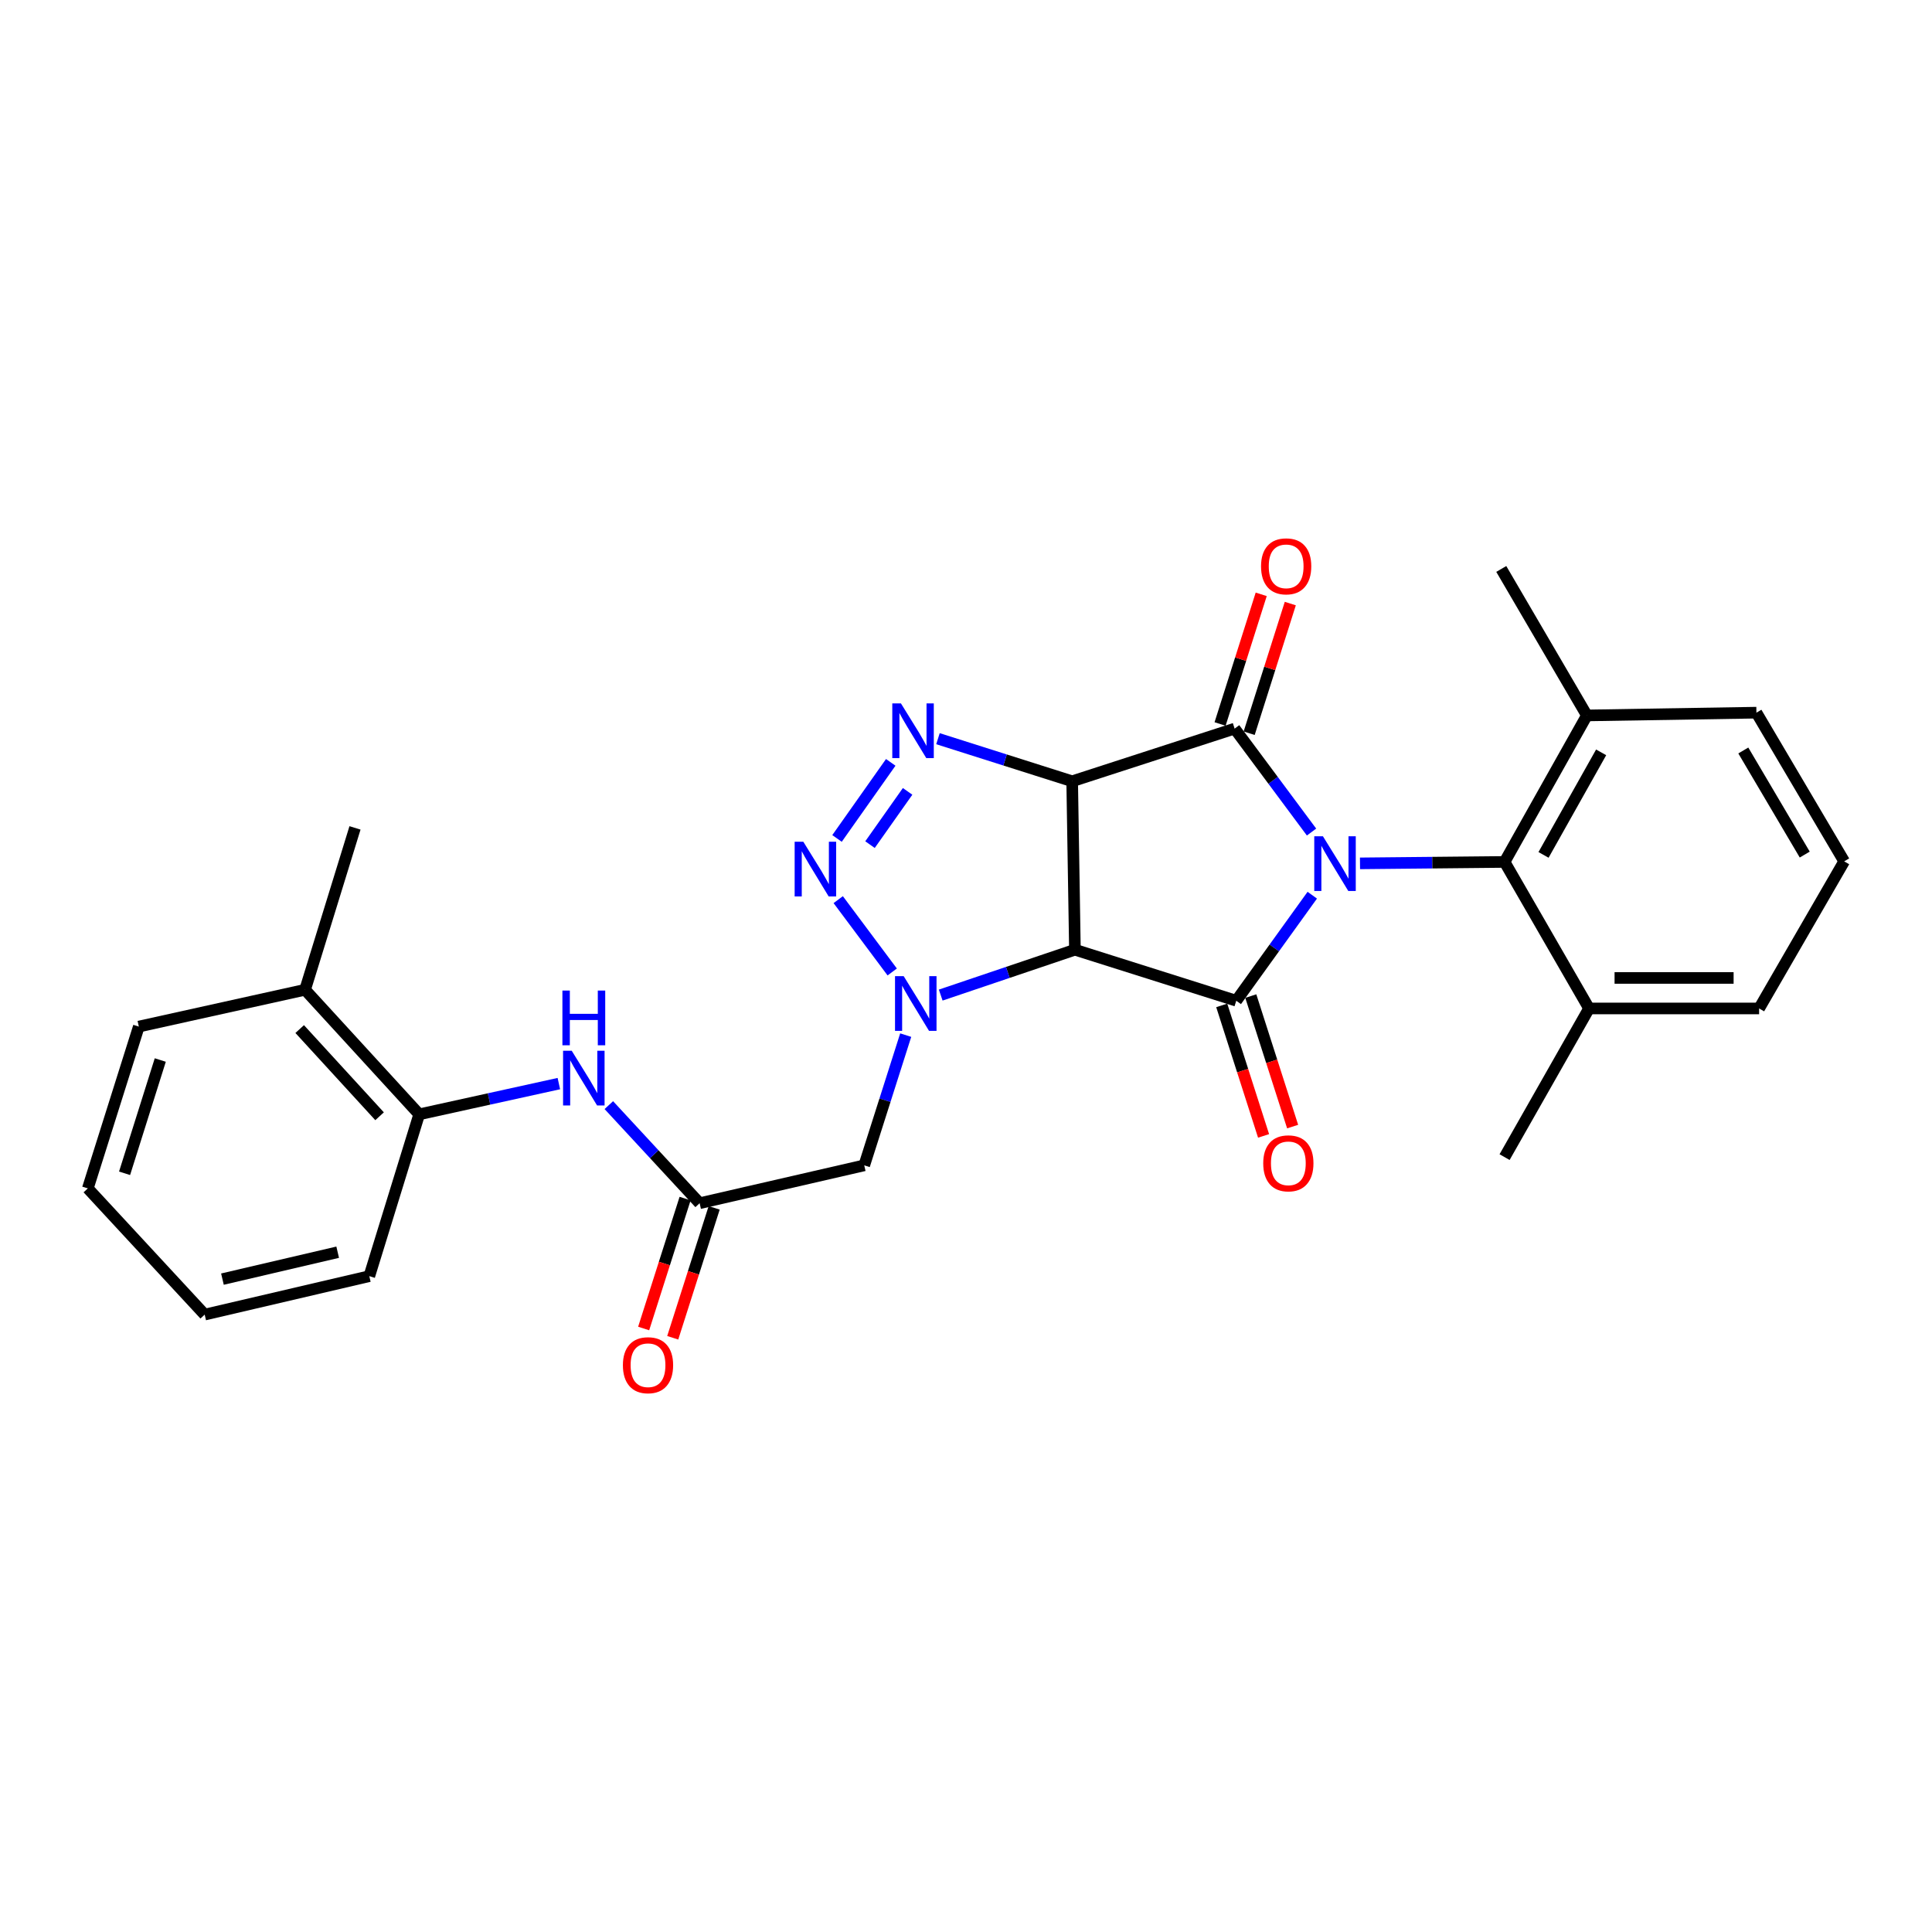 <?xml version='1.0' encoding='iso-8859-1'?>
<svg version='1.1' baseProfile='full'
              xmlns='http://www.w3.org/2000/svg'
                      xmlns:rdkit='http://www.rdkit.org/xml'
                      xmlns:xlink='http://www.w3.org/1999/xlink'
                  xml:space='preserve'
width='1000px' height='1000px' viewBox='0 0 1000 1000'>
<!-- END OF HEADER -->
<rect style='opacity:1.0;fill:#FFFFFF;stroke:none' width='1000' height='1000' x='0' y='0'> </rect>
<path class='bond-1' d='M 678.851,430.668 L 658.945,403.897' style='fill:none;fill-rule:evenodd;stroke:#0000FF;stroke-width:6px;stroke-linecap:butt;stroke-linejoin:miter;stroke-opacity:1' />
<path class='bond-1' d='M 658.945,403.897 L 639.038,377.126' style='fill:none;fill-rule:evenodd;stroke:#000000;stroke-width:6px;stroke-linecap:butt;stroke-linejoin:miter;stroke-opacity:1' />
<path class='bond-3' d='M 679.228,463.351 L 659.559,490.666' style='fill:none;fill-rule:evenodd;stroke:#0000FF;stroke-width:6px;stroke-linecap:butt;stroke-linejoin:miter;stroke-opacity:1' />
<path class='bond-3' d='M 659.559,490.666 L 639.889,517.98' style='fill:none;fill-rule:evenodd;stroke:#000000;stroke-width:6px;stroke-linecap:butt;stroke-linejoin:miter;stroke-opacity:1' />
<path class='bond-7' d='M 703.934,446.877 L 741.352,446.507' style='fill:none;fill-rule:evenodd;stroke:#0000FF;stroke-width:6px;stroke-linecap:butt;stroke-linejoin:miter;stroke-opacity:1' />
<path class='bond-7' d='M 741.352,446.507 L 778.769,446.136' style='fill:none;fill-rule:evenodd;stroke:#000000;stroke-width:6px;stroke-linecap:butt;stroke-linejoin:miter;stroke-opacity:1' />
<path class='bond-0' d='M 554.954,404.388 L 639.038,377.126' style='fill:none;fill-rule:evenodd;stroke:#000000;stroke-width:6px;stroke-linecap:butt;stroke-linejoin:miter;stroke-opacity:1' />
<path class='bond-5' d='M 554.954,404.388 L 520.221,393.366' style='fill:none;fill-rule:evenodd;stroke:#000000;stroke-width:6px;stroke-linecap:butt;stroke-linejoin:miter;stroke-opacity:1' />
<path class='bond-5' d='M 520.221,393.366 L 485.489,382.343' style='fill:none;fill-rule:evenodd;stroke:#0000FF;stroke-width:6px;stroke-linecap:butt;stroke-linejoin:miter;stroke-opacity:1' />
<path class='bond-28' d='M 554.954,404.388 L 556.375,491.578' style='fill:none;fill-rule:evenodd;stroke:#000000;stroke-width:6px;stroke-linecap:butt;stroke-linejoin:miter;stroke-opacity:1' />
<path class='bond-11' d='M 646.565,379.514 L 657.211,345.959' style='fill:none;fill-rule:evenodd;stroke:#000000;stroke-width:6px;stroke-linecap:butt;stroke-linejoin:miter;stroke-opacity:1' />
<path class='bond-11' d='M 657.211,345.959 L 667.857,312.404' style='fill:none;fill-rule:evenodd;stroke:#FF0000;stroke-width:6px;stroke-linecap:butt;stroke-linejoin:miter;stroke-opacity:1' />
<path class='bond-11' d='M 631.511,374.738 L 642.157,341.183' style='fill:none;fill-rule:evenodd;stroke:#000000;stroke-width:6px;stroke-linecap:butt;stroke-linejoin:miter;stroke-opacity:1' />
<path class='bond-11' d='M 642.157,341.183 L 652.802,307.627' style='fill:none;fill-rule:evenodd;stroke:#FF0000;stroke-width:6px;stroke-linecap:butt;stroke-linejoin:miter;stroke-opacity:1' />
<path class='bond-2' d='M 556.375,491.578 L 639.889,517.98' style='fill:none;fill-rule:evenodd;stroke:#000000;stroke-width:6px;stroke-linecap:butt;stroke-linejoin:miter;stroke-opacity:1' />
<path class='bond-4' d='M 556.375,491.578 L 521.645,503.317' style='fill:none;fill-rule:evenodd;stroke:#000000;stroke-width:6px;stroke-linecap:butt;stroke-linejoin:miter;stroke-opacity:1' />
<path class='bond-4' d='M 521.645,503.317 L 486.915,515.055' style='fill:none;fill-rule:evenodd;stroke:#0000FF;stroke-width:6px;stroke-linecap:butt;stroke-linejoin:miter;stroke-opacity:1' />
<path class='bond-12' d='M 632.369,520.391 L 643.197,554.165' style='fill:none;fill-rule:evenodd;stroke:#000000;stroke-width:6px;stroke-linecap:butt;stroke-linejoin:miter;stroke-opacity:1' />
<path class='bond-12' d='M 643.197,554.165 L 654.025,587.94' style='fill:none;fill-rule:evenodd;stroke:#FF0000;stroke-width:6px;stroke-linecap:butt;stroke-linejoin:miter;stroke-opacity:1' />
<path class='bond-12' d='M 647.409,515.57 L 658.237,549.344' style='fill:none;fill-rule:evenodd;stroke:#000000;stroke-width:6px;stroke-linecap:butt;stroke-linejoin:miter;stroke-opacity:1' />
<path class='bond-12' d='M 658.237,549.344 L 669.065,583.118' style='fill:none;fill-rule:evenodd;stroke:#FF0000;stroke-width:6px;stroke-linecap:butt;stroke-linejoin:miter;stroke-opacity:1' />
<path class='bond-6' d='M 461.809,503.088 L 433.861,465.652' style='fill:none;fill-rule:evenodd;stroke:#0000FF;stroke-width:6px;stroke-linecap:butt;stroke-linejoin:miter;stroke-opacity:1' />
<path class='bond-8' d='M 468.792,535.777 L 458.06,569.478' style='fill:none;fill-rule:evenodd;stroke:#0000FF;stroke-width:6px;stroke-linecap:butt;stroke-linejoin:miter;stroke-opacity:1' />
<path class='bond-8' d='M 458.06,569.478 L 447.328,603.179' style='fill:none;fill-rule:evenodd;stroke:#000000;stroke-width:6px;stroke-linecap:butt;stroke-linejoin:miter;stroke-opacity:1' />
<path class='bond-30' d='M 461.045,394.6 L 433.24,433.98' style='fill:none;fill-rule:evenodd;stroke:#0000FF;stroke-width:6px;stroke-linecap:butt;stroke-linejoin:miter;stroke-opacity:1' />
<path class='bond-30' d='M 469.776,409.616 L 450.313,437.182' style='fill:none;fill-rule:evenodd;stroke:#0000FF;stroke-width:6px;stroke-linecap:butt;stroke-linejoin:miter;stroke-opacity:1' />
<path class='bond-14' d='M 778.769,446.136 L 821.369,370.308' style='fill:none;fill-rule:evenodd;stroke:#000000;stroke-width:6px;stroke-linecap:butt;stroke-linejoin:miter;stroke-opacity:1' />
<path class='bond-14' d='M 798.929,442.498 L 828.748,389.418' style='fill:none;fill-rule:evenodd;stroke:#000000;stroke-width:6px;stroke-linecap:butt;stroke-linejoin:miter;stroke-opacity:1' />
<path class='bond-15' d='M 778.769,446.136 L 822.492,521.973' style='fill:none;fill-rule:evenodd;stroke:#000000;stroke-width:6px;stroke-linecap:butt;stroke-linejoin:miter;stroke-opacity:1' />
<path class='bond-9' d='M 447.328,603.179 L 362.129,622.781' style='fill:none;fill-rule:evenodd;stroke:#000000;stroke-width:6px;stroke-linecap:butt;stroke-linejoin:miter;stroke-opacity:1' />
<path class='bond-10' d='M 362.129,622.781 L 338.629,597.396' style='fill:none;fill-rule:evenodd;stroke:#000000;stroke-width:6px;stroke-linecap:butt;stroke-linejoin:miter;stroke-opacity:1' />
<path class='bond-10' d='M 338.629,597.396 L 315.129,572.011' style='fill:none;fill-rule:evenodd;stroke:#0000FF;stroke-width:6px;stroke-linecap:butt;stroke-linejoin:miter;stroke-opacity:1' />
<path class='bond-16' d='M 354.605,620.381 L 343.881,654.007' style='fill:none;fill-rule:evenodd;stroke:#000000;stroke-width:6px;stroke-linecap:butt;stroke-linejoin:miter;stroke-opacity:1' />
<path class='bond-16' d='M 343.881,654.007 L 333.156,687.632' style='fill:none;fill-rule:evenodd;stroke:#FF0000;stroke-width:6px;stroke-linecap:butt;stroke-linejoin:miter;stroke-opacity:1' />
<path class='bond-16' d='M 369.652,625.181 L 358.928,658.806' style='fill:none;fill-rule:evenodd;stroke:#000000;stroke-width:6px;stroke-linecap:butt;stroke-linejoin:miter;stroke-opacity:1' />
<path class='bond-16' d='M 358.928,658.806 L 348.203,692.431' style='fill:none;fill-rule:evenodd;stroke:#FF0000;stroke-width:6px;stroke-linecap:butt;stroke-linejoin:miter;stroke-opacity:1' />
<path class='bond-13' d='M 289.262,560.87 L 253.118,568.824' style='fill:none;fill-rule:evenodd;stroke:#0000FF;stroke-width:6px;stroke-linecap:butt;stroke-linejoin:miter;stroke-opacity:1' />
<path class='bond-13' d='M 253.118,568.824 L 216.975,576.777' style='fill:none;fill-rule:evenodd;stroke:#000000;stroke-width:6px;stroke-linecap:butt;stroke-linejoin:miter;stroke-opacity:1' />
<path class='bond-17' d='M 216.975,576.777 L 157.906,512.303' style='fill:none;fill-rule:evenodd;stroke:#000000;stroke-width:6px;stroke-linecap:butt;stroke-linejoin:miter;stroke-opacity:1' />
<path class='bond-17' d='M 196.469,577.775 L 155.121,532.644' style='fill:none;fill-rule:evenodd;stroke:#000000;stroke-width:6px;stroke-linecap:butt;stroke-linejoin:miter;stroke-opacity:1' />
<path class='bond-19' d='M 216.975,576.777 L 191.152,660.537' style='fill:none;fill-rule:evenodd;stroke:#000000;stroke-width:6px;stroke-linecap:butt;stroke-linejoin:miter;stroke-opacity:1' />
<path class='bond-20' d='M 821.369,370.308 L 909.121,368.878' style='fill:none;fill-rule:evenodd;stroke:#000000;stroke-width:6px;stroke-linecap:butt;stroke-linejoin:miter;stroke-opacity:1' />
<path class='bond-22' d='M 821.369,370.308 L 777.058,294.489' style='fill:none;fill-rule:evenodd;stroke:#000000;stroke-width:6px;stroke-linecap:butt;stroke-linejoin:miter;stroke-opacity:1' />
<path class='bond-21' d='M 822.492,521.973 L 910.516,521.973' style='fill:none;fill-rule:evenodd;stroke:#000000;stroke-width:6px;stroke-linecap:butt;stroke-linejoin:miter;stroke-opacity:1' />
<path class='bond-21' d='M 835.695,506.179 L 897.312,506.179' style='fill:none;fill-rule:evenodd;stroke:#000000;stroke-width:6px;stroke-linecap:butt;stroke-linejoin:miter;stroke-opacity:1' />
<path class='bond-23' d='M 822.492,521.973 L 778.769,598.924' style='fill:none;fill-rule:evenodd;stroke:#000000;stroke-width:6px;stroke-linecap:butt;stroke-linejoin:miter;stroke-opacity:1' />
<path class='bond-24' d='M 157.906,512.303 L 183.747,428.517' style='fill:none;fill-rule:evenodd;stroke:#000000;stroke-width:6px;stroke-linecap:butt;stroke-linejoin:miter;stroke-opacity:1' />
<path class='bond-25' d='M 157.906,512.303 L 71.856,531.352' style='fill:none;fill-rule:evenodd;stroke:#000000;stroke-width:6px;stroke-linecap:butt;stroke-linejoin:miter;stroke-opacity:1' />
<path class='bond-18' d='M 954.545,445.838 L 910.516,521.973' style='fill:none;fill-rule:evenodd;stroke:#000000;stroke-width:6px;stroke-linecap:butt;stroke-linejoin:miter;stroke-opacity:1' />
<path class='bond-29' d='M 954.545,445.838 L 909.121,368.878' style='fill:none;fill-rule:evenodd;stroke:#000000;stroke-width:6px;stroke-linecap:butt;stroke-linejoin:miter;stroke-opacity:1' />
<path class='bond-29' d='M 934.13,442.322 L 902.333,388.45' style='fill:none;fill-rule:evenodd;stroke:#000000;stroke-width:6px;stroke-linecap:butt;stroke-linejoin:miter;stroke-opacity:1' />
<path class='bond-26' d='M 191.152,660.537 L 105.945,680.437' style='fill:none;fill-rule:evenodd;stroke:#000000;stroke-width:6px;stroke-linecap:butt;stroke-linejoin:miter;stroke-opacity:1' />
<path class='bond-26' d='M 174.779,648.142 L 115.134,662.072' style='fill:none;fill-rule:evenodd;stroke:#000000;stroke-width:6px;stroke-linecap:butt;stroke-linejoin:miter;stroke-opacity:1' />
<path class='bond-31' d='M 71.856,531.352 L 45.455,615.112' style='fill:none;fill-rule:evenodd;stroke:#000000;stroke-width:6px;stroke-linecap:butt;stroke-linejoin:miter;stroke-opacity:1' />
<path class='bond-31' d='M 82.959,548.665 L 64.478,607.296' style='fill:none;fill-rule:evenodd;stroke:#000000;stroke-width:6px;stroke-linecap:butt;stroke-linejoin:miter;stroke-opacity:1' />
<path class='bond-27' d='M 105.945,680.437 L 45.455,615.112' style='fill:none;fill-rule:evenodd;stroke:#000000;stroke-width:6px;stroke-linecap:butt;stroke-linejoin:miter;stroke-opacity:1' />
<path  class='atom-0' d='M 684.74 432.845
L 694.02 447.845
Q 694.94 449.325, 696.42 452.005
Q 697.9 454.685, 697.98 454.845
L 697.98 432.845
L 701.74 432.845
L 701.74 461.165
L 697.86 461.165
L 687.9 444.765
Q 686.74 442.845, 685.5 440.645
Q 684.3 438.445, 683.94 437.765
L 683.94 461.165
L 680.26 461.165
L 680.26 432.845
L 684.74 432.845
' fill='#0000FF'/>
<path  class='atom-5' d='M 467.742 505.259
L 477.022 520.259
Q 477.942 521.739, 479.422 524.419
Q 480.902 527.099, 480.982 527.259
L 480.982 505.259
L 484.742 505.259
L 484.742 533.579
L 480.862 533.579
L 470.902 517.179
Q 469.742 515.259, 468.502 513.059
Q 467.302 510.859, 466.942 510.179
L 466.942 533.579
L 463.262 533.579
L 463.262 505.259
L 467.742 505.259
' fill='#0000FF'/>
<path  class='atom-6' d='M 466.329 364.089
L 475.609 379.089
Q 476.529 380.569, 478.009 383.249
Q 479.489 385.929, 479.569 386.089
L 479.569 364.089
L 483.329 364.089
L 483.329 392.409
L 479.449 392.409
L 469.489 376.009
Q 468.329 374.089, 467.089 371.889
Q 465.889 369.689, 465.529 369.009
L 465.529 392.409
L 461.849 392.409
L 461.849 364.089
L 466.329 364.089
' fill='#0000FF'/>
<path  class='atom-7' d='M 415.789 435.67
L 425.069 450.67
Q 425.989 452.15, 427.469 454.83
Q 428.949 457.51, 429.029 457.67
L 429.029 435.67
L 432.789 435.67
L 432.789 463.99
L 428.909 463.99
L 418.949 447.59
Q 417.789 445.67, 416.549 443.47
Q 415.349 441.27, 414.989 440.59
L 414.989 463.99
L 411.309 463.99
L 411.309 435.67
L 415.789 435.67
' fill='#0000FF'/>
<path  class='atom-11' d='M 295.923 543.866
L 305.203 558.866
Q 306.123 560.346, 307.603 563.026
Q 309.083 565.706, 309.163 565.866
L 309.163 543.866
L 312.923 543.866
L 312.923 572.186
L 309.043 572.186
L 299.083 555.786
Q 297.923 553.866, 296.683 551.666
Q 295.483 549.466, 295.123 548.786
L 295.123 572.186
L 291.443 572.186
L 291.443 543.866
L 295.923 543.866
' fill='#0000FF'/>
<path  class='atom-11' d='M 291.103 512.714
L 294.943 512.714
L 294.943 524.754
L 309.423 524.754
L 309.423 512.714
L 313.263 512.714
L 313.263 541.034
L 309.423 541.034
L 309.423 527.954
L 294.943 527.954
L 294.943 541.034
L 291.103 541.034
L 291.103 512.714
' fill='#0000FF'/>
<path  class='atom-12' d='M 652.712 293.13
Q 652.712 286.33, 656.072 282.53
Q 659.432 278.73, 665.712 278.73
Q 671.992 278.73, 675.352 282.53
Q 678.712 286.33, 678.712 293.13
Q 678.712 300.01, 675.312 303.93
Q 671.912 307.81, 665.712 307.81
Q 659.472 307.81, 656.072 303.93
Q 652.712 300.05, 652.712 293.13
M 665.712 304.61
Q 670.032 304.61, 672.352 301.73
Q 674.712 298.81, 674.712 293.13
Q 674.712 287.57, 672.352 284.77
Q 670.032 281.93, 665.712 281.93
Q 661.392 281.93, 659.032 284.73
Q 656.712 287.53, 656.712 293.13
Q 656.712 298.85, 659.032 301.73
Q 661.392 304.61, 665.712 304.61
' fill='#FF0000'/>
<path  class='atom-13' d='M 653.844 602.136
Q 653.844 595.336, 657.204 591.536
Q 660.564 587.736, 666.844 587.736
Q 673.124 587.736, 676.484 591.536
Q 679.844 595.336, 679.844 602.136
Q 679.844 609.016, 676.444 612.936
Q 673.044 616.816, 666.844 616.816
Q 660.604 616.816, 657.204 612.936
Q 653.844 609.056, 653.844 602.136
M 666.844 613.616
Q 671.164 613.616, 673.484 610.736
Q 675.844 607.816, 675.844 602.136
Q 675.844 596.576, 673.484 593.776
Q 671.164 590.936, 666.844 590.936
Q 662.524 590.936, 660.164 593.736
Q 657.844 596.536, 657.844 602.136
Q 657.844 607.856, 660.164 610.736
Q 662.524 613.616, 666.844 613.616
' fill='#FF0000'/>
<path  class='atom-17' d='M 322.411 706.63
Q 322.411 699.83, 325.771 696.03
Q 329.131 692.23, 335.411 692.23
Q 341.691 692.23, 345.051 696.03
Q 348.411 699.83, 348.411 706.63
Q 348.411 713.51, 345.011 717.43
Q 341.611 721.31, 335.411 721.31
Q 329.171 721.31, 325.771 717.43
Q 322.411 713.55, 322.411 706.63
M 335.411 718.11
Q 339.731 718.11, 342.051 715.23
Q 344.411 712.31, 344.411 706.63
Q 344.411 701.07, 342.051 698.27
Q 339.731 695.43, 335.411 695.43
Q 331.091 695.43, 328.731 698.23
Q 326.411 701.03, 326.411 706.63
Q 326.411 712.35, 328.731 715.23
Q 331.091 718.11, 335.411 718.11
' fill='#FF0000'/>
</svg>
